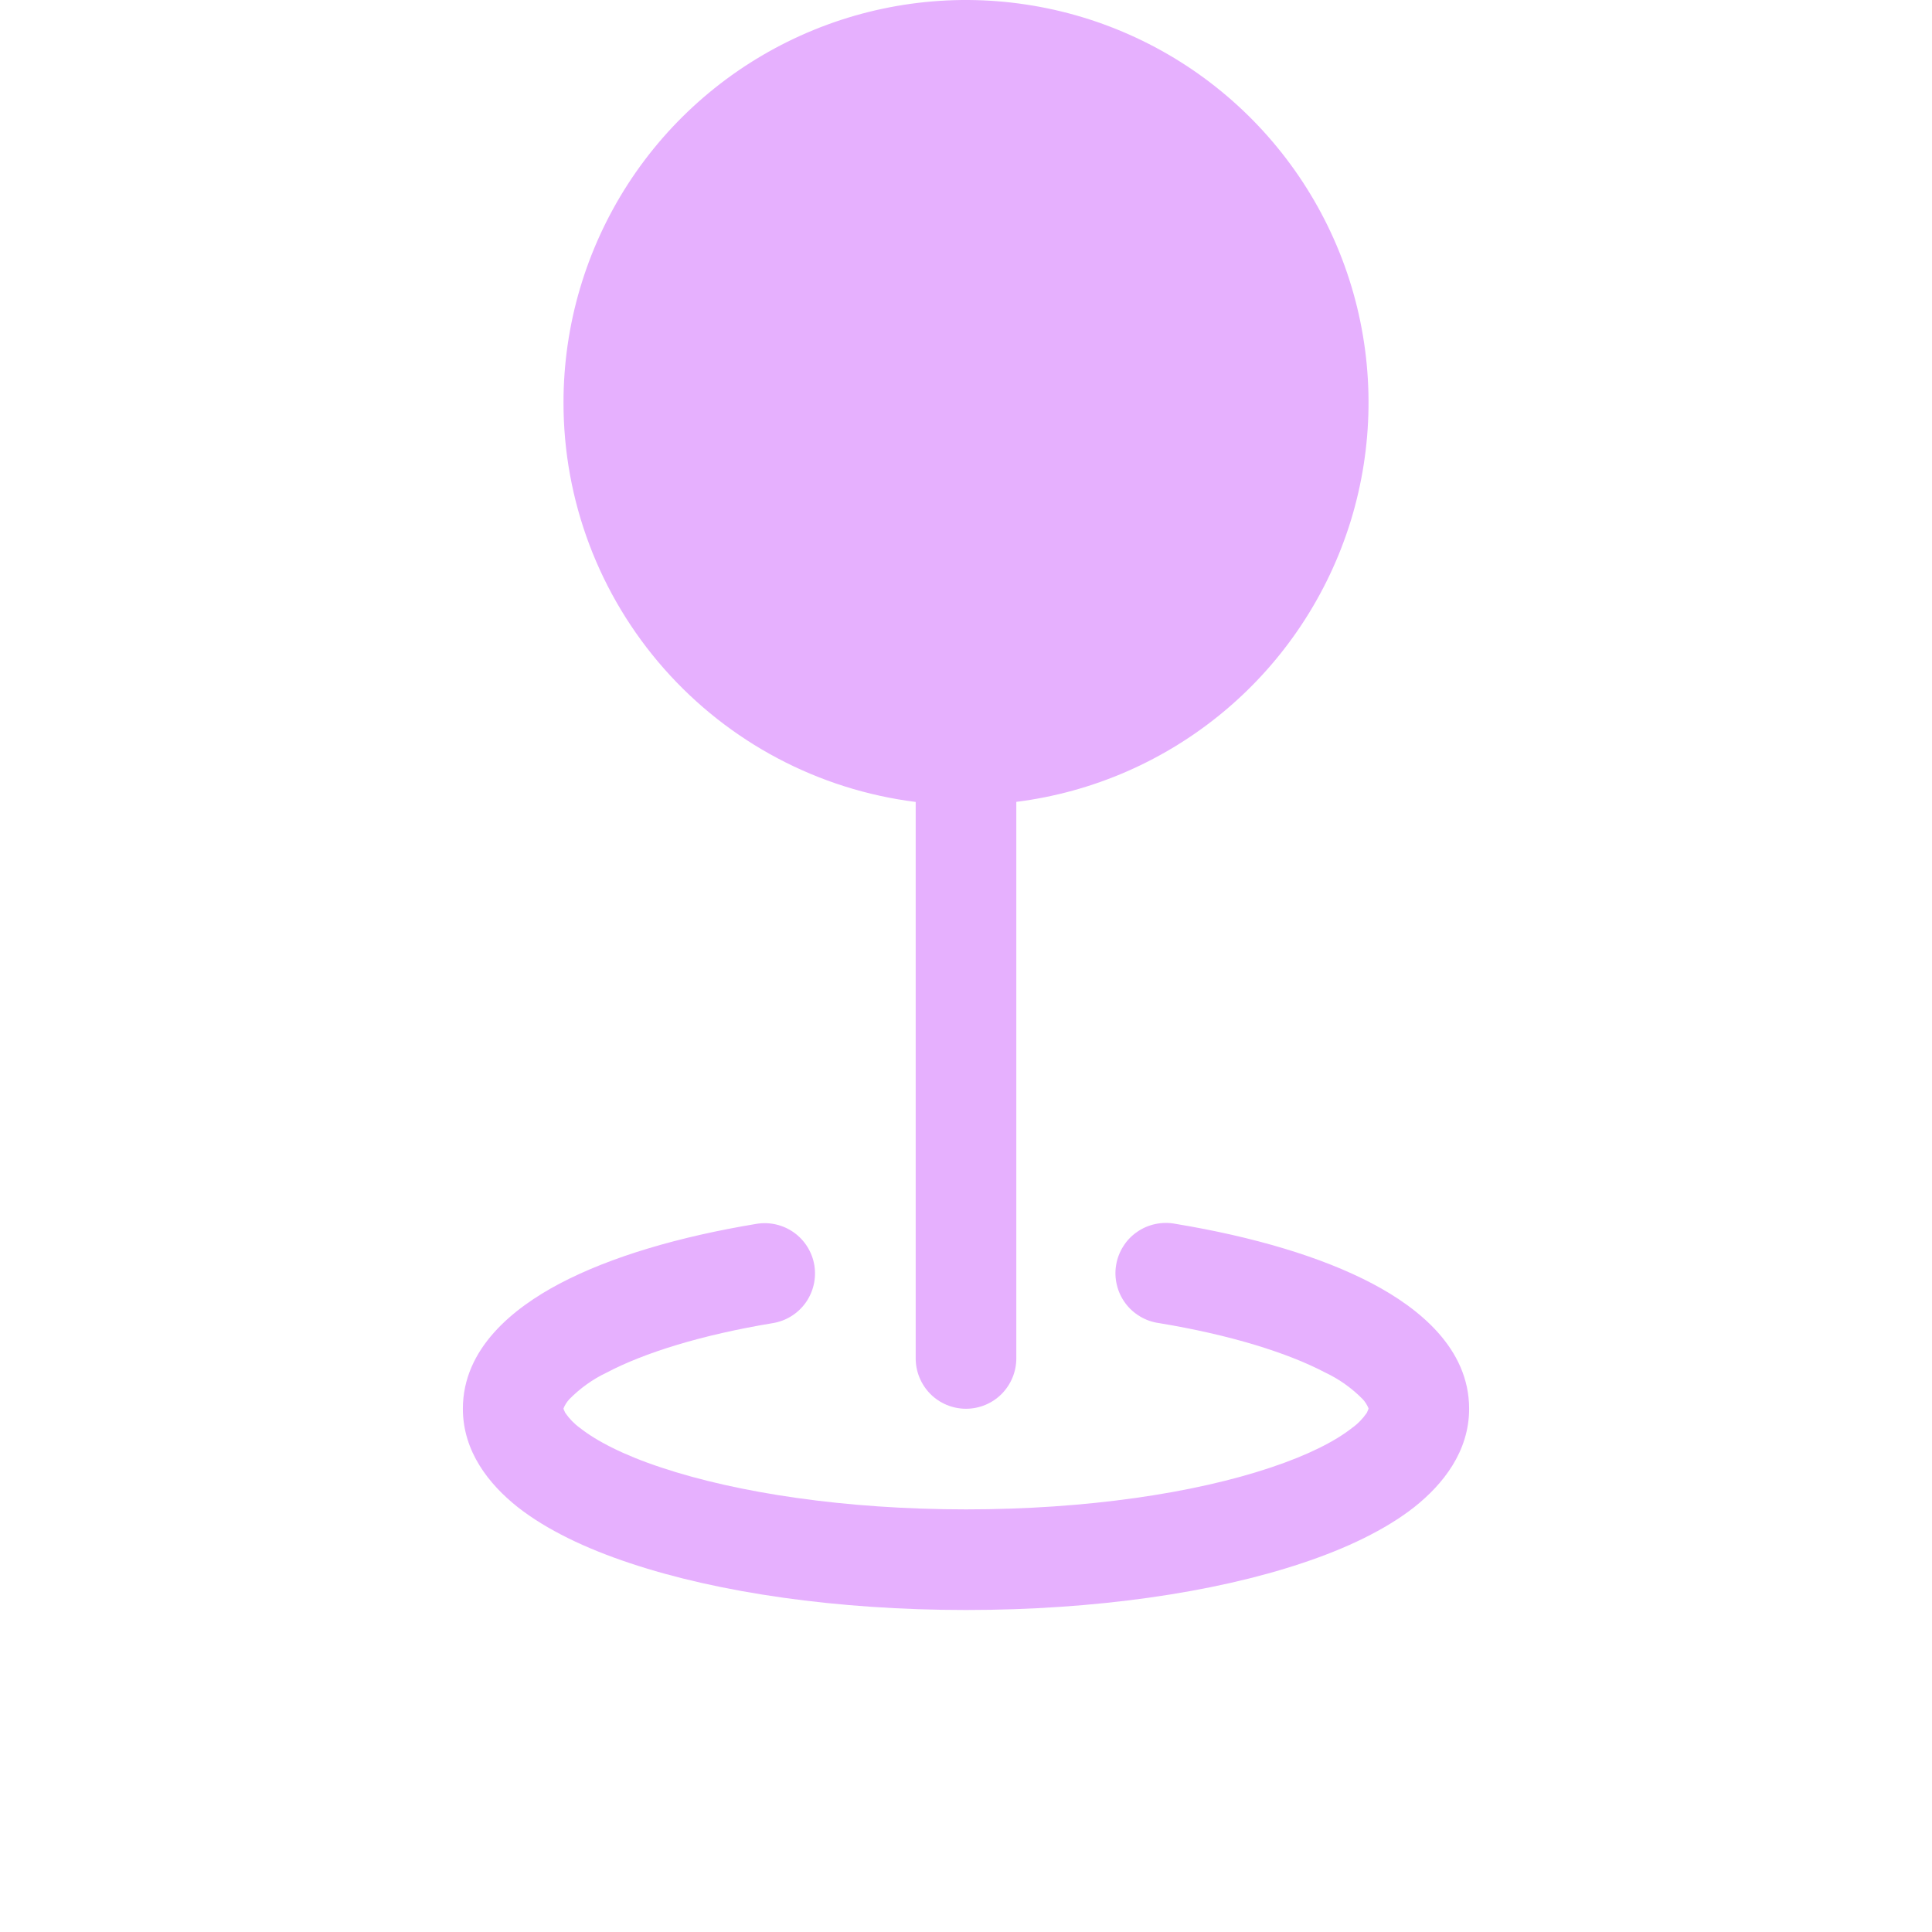 <?xml version="1.0" encoding="UTF-8"?> <svg xmlns="http://www.w3.org/2000/svg" width="24" height="24" viewBox="0 0 24 24" fill="none"><path fill-rule="evenodd" clip-rule="evenodd" d="M7 5C7 4.037 7.278 3.096 7.8 2.287C8.322 1.479 9.066 0.839 9.943 0.443C10.82 0.047 11.793 -0.088 12.744 0.056C13.696 0.199 14.586 0.614 15.307 1.25C16.029 1.887 16.552 2.718 16.813 3.644C17.074 4.57 17.062 5.552 16.779 6.472C16.495 7.391 15.953 8.209 15.216 8.828C14.479 9.447 13.58 9.841 12.625 9.961V16.875C12.625 17.04 12.559 17.199 12.442 17.317C12.325 17.434 12.166 17.5 12 17.5C11.834 17.5 11.675 17.434 11.558 17.317C11.441 17.199 11.375 17.04 11.375 16.875V9.962C10.166 9.81 9.055 9.221 8.249 8.307C7.443 7.393 6.999 6.218 7 5ZM10.116 15.717C10.143 15.88 10.104 16.048 10.008 16.183C9.912 16.317 9.766 16.409 9.602 16.436C8.713 16.583 8.002 16.805 7.534 17.052C7.361 17.134 7.205 17.247 7.071 17.383C7.041 17.416 7.017 17.454 7 17.496V17.5L7.003 17.509L7.022 17.551C7.072 17.623 7.133 17.687 7.204 17.738C7.41 17.901 7.747 18.076 8.22 18.232C9.159 18.544 10.495 18.75 12 18.75C13.505 18.75 14.841 18.546 15.78 18.232C16.253 18.075 16.59 17.901 16.796 17.738C16.868 17.687 16.929 17.623 16.979 17.551L16.997 17.509L17 17.5V17.494C16.983 17.453 16.959 17.415 16.929 17.382C16.795 17.246 16.639 17.134 16.466 17.052C15.996 16.805 15.287 16.583 14.398 16.436C14.315 16.425 14.235 16.397 14.163 16.354C14.091 16.311 14.028 16.255 13.979 16.188C13.929 16.12 13.893 16.044 13.874 15.962C13.854 15.881 13.851 15.796 13.865 15.714C13.879 15.631 13.909 15.552 13.954 15.482C13.998 15.411 14.057 15.35 14.126 15.303C14.194 15.255 14.272 15.222 14.354 15.205C14.436 15.188 14.52 15.187 14.602 15.203C15.565 15.362 16.418 15.613 17.049 15.946C17.625 16.25 18.25 16.75 18.25 17.5C18.25 18.032 17.925 18.439 17.57 18.721C17.207 19.006 16.72 19.237 16.175 19.418C15.078 19.785 13.601 20 12 20C10.399 20 8.922 19.785 7.825 19.418C7.28 19.237 6.793 19.006 6.43 18.721C6.075 18.439 5.75 18.032 5.75 17.5C5.75 16.751 6.375 16.25 6.951 15.946C7.582 15.613 8.435 15.362 9.398 15.203C9.561 15.176 9.728 15.215 9.863 15.311C9.998 15.408 10.089 15.554 10.116 15.717Z" fill="#E6B0FE"></path></svg> 